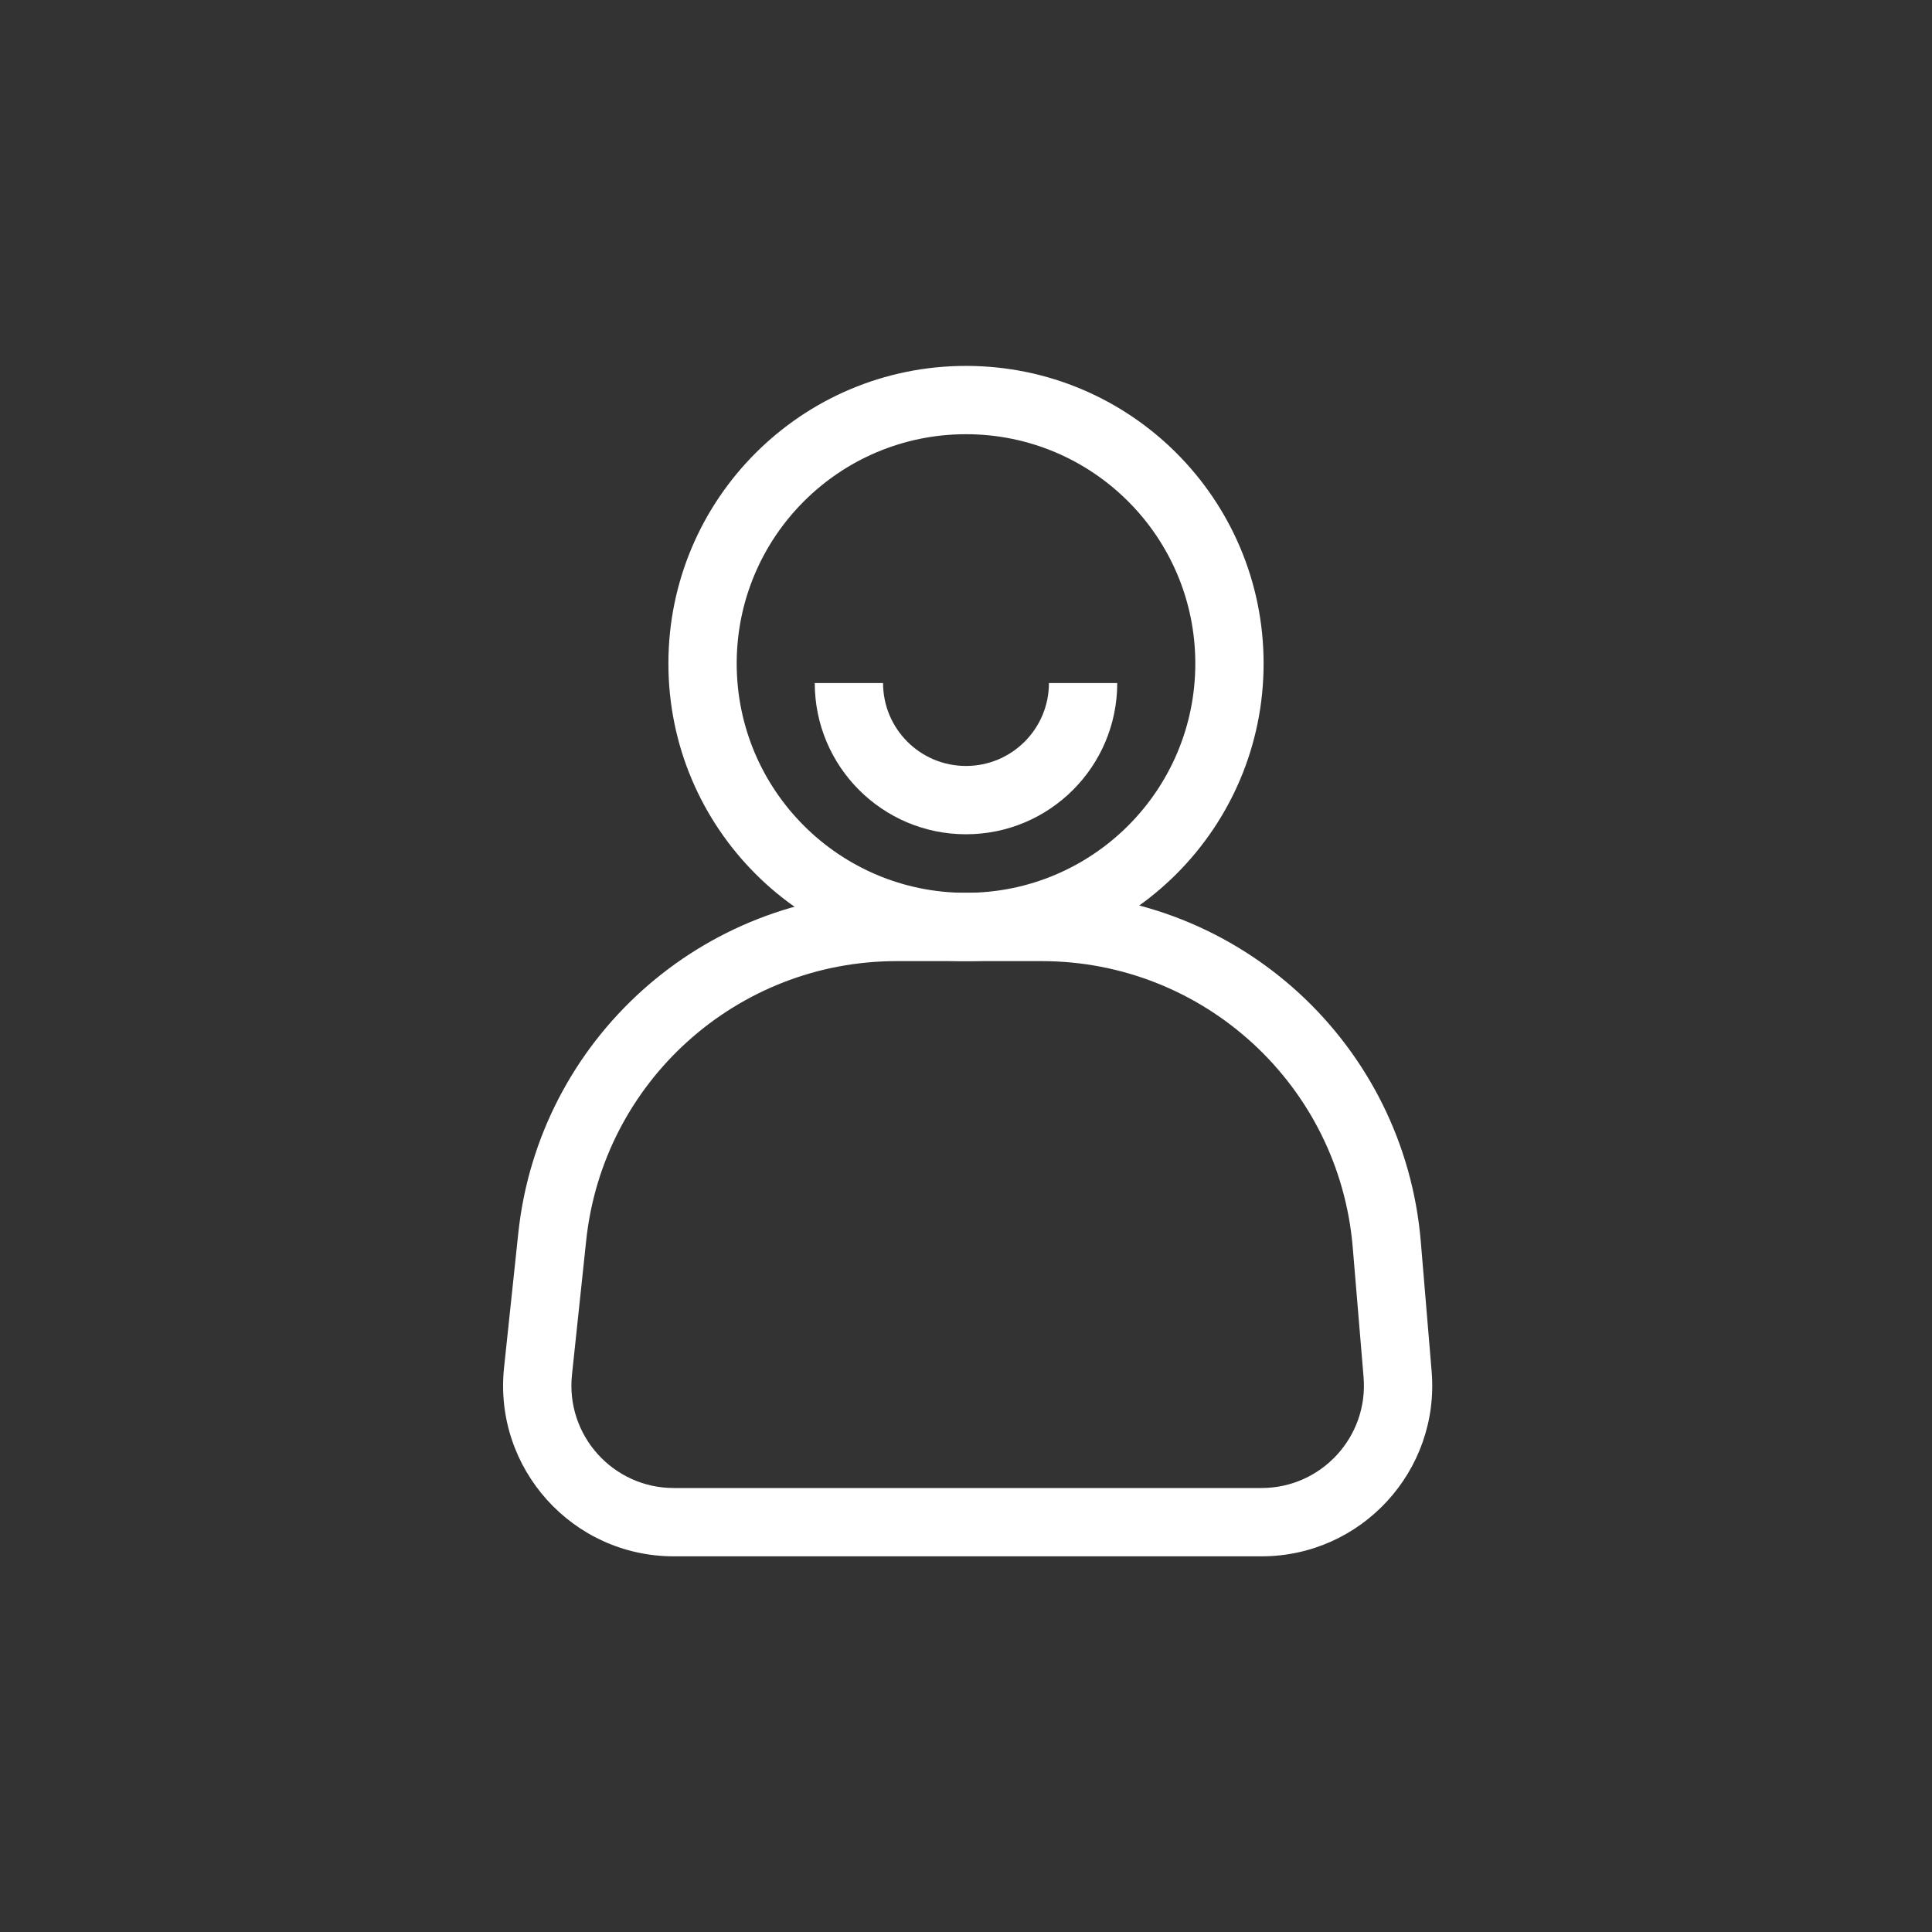 <svg width="256" height="256" viewBox="0 0 256 256" fill="none" xmlns="http://www.w3.org/2000/svg">
<rect x="0" y="0" width="256" height="256" fill="#333333" stroke="none"/>
<path fill-rule="evenodd" clip-rule="evenodd" d="M128 57.535C111.219 57.535 97.616 71.138 97.616 87.919C97.616 104.699 111.219 118.303 128 118.303C144.78 118.303 158.384 104.699 158.384 87.919C158.384 71.138 144.78 57.535 128 57.535ZM88.566 87.919C88.566 66.14 106.221 48.484 128 48.484C149.779 48.484 167.434 66.14 167.434 87.919C167.434 109.698 149.779 127.353 128 127.353C106.221 127.353 88.566 109.698 88.566 87.919Z" fill="white"/>
<path fill-rule="evenodd" clip-rule="evenodd" d="M117.01 90.505C117.01 96.574 121.93 101.494 128 101.494C134.069 101.494 138.99 96.574 138.99 90.505H148.04C148.04 101.573 139.068 110.545 128 110.545C116.932 110.545 107.959 101.573 107.959 90.505H117.01Z" fill="white"/>
<path fill-rule="evenodd" clip-rule="evenodd" d="M68.674 163.417C71.39 137.768 93.025 118.303 118.818 118.303H138.015C164.236 118.303 186.081 138.399 188.264 164.529L189.699 181.712C190.802 194.905 180.391 206.222 167.152 206.222H89.29C75.852 206.222 65.375 194.577 66.79 181.213L68.674 163.417ZM118.818 127.353C97.654 127.353 79.903 143.324 77.674 164.37L75.79 182.166C74.941 190.184 81.227 197.171 89.29 197.171H167.152C175.095 197.171 181.342 190.381 180.68 182.465L179.245 165.282C177.454 143.842 159.529 127.353 138.015 127.353H118.818Z" fill="white"/>
</svg>
